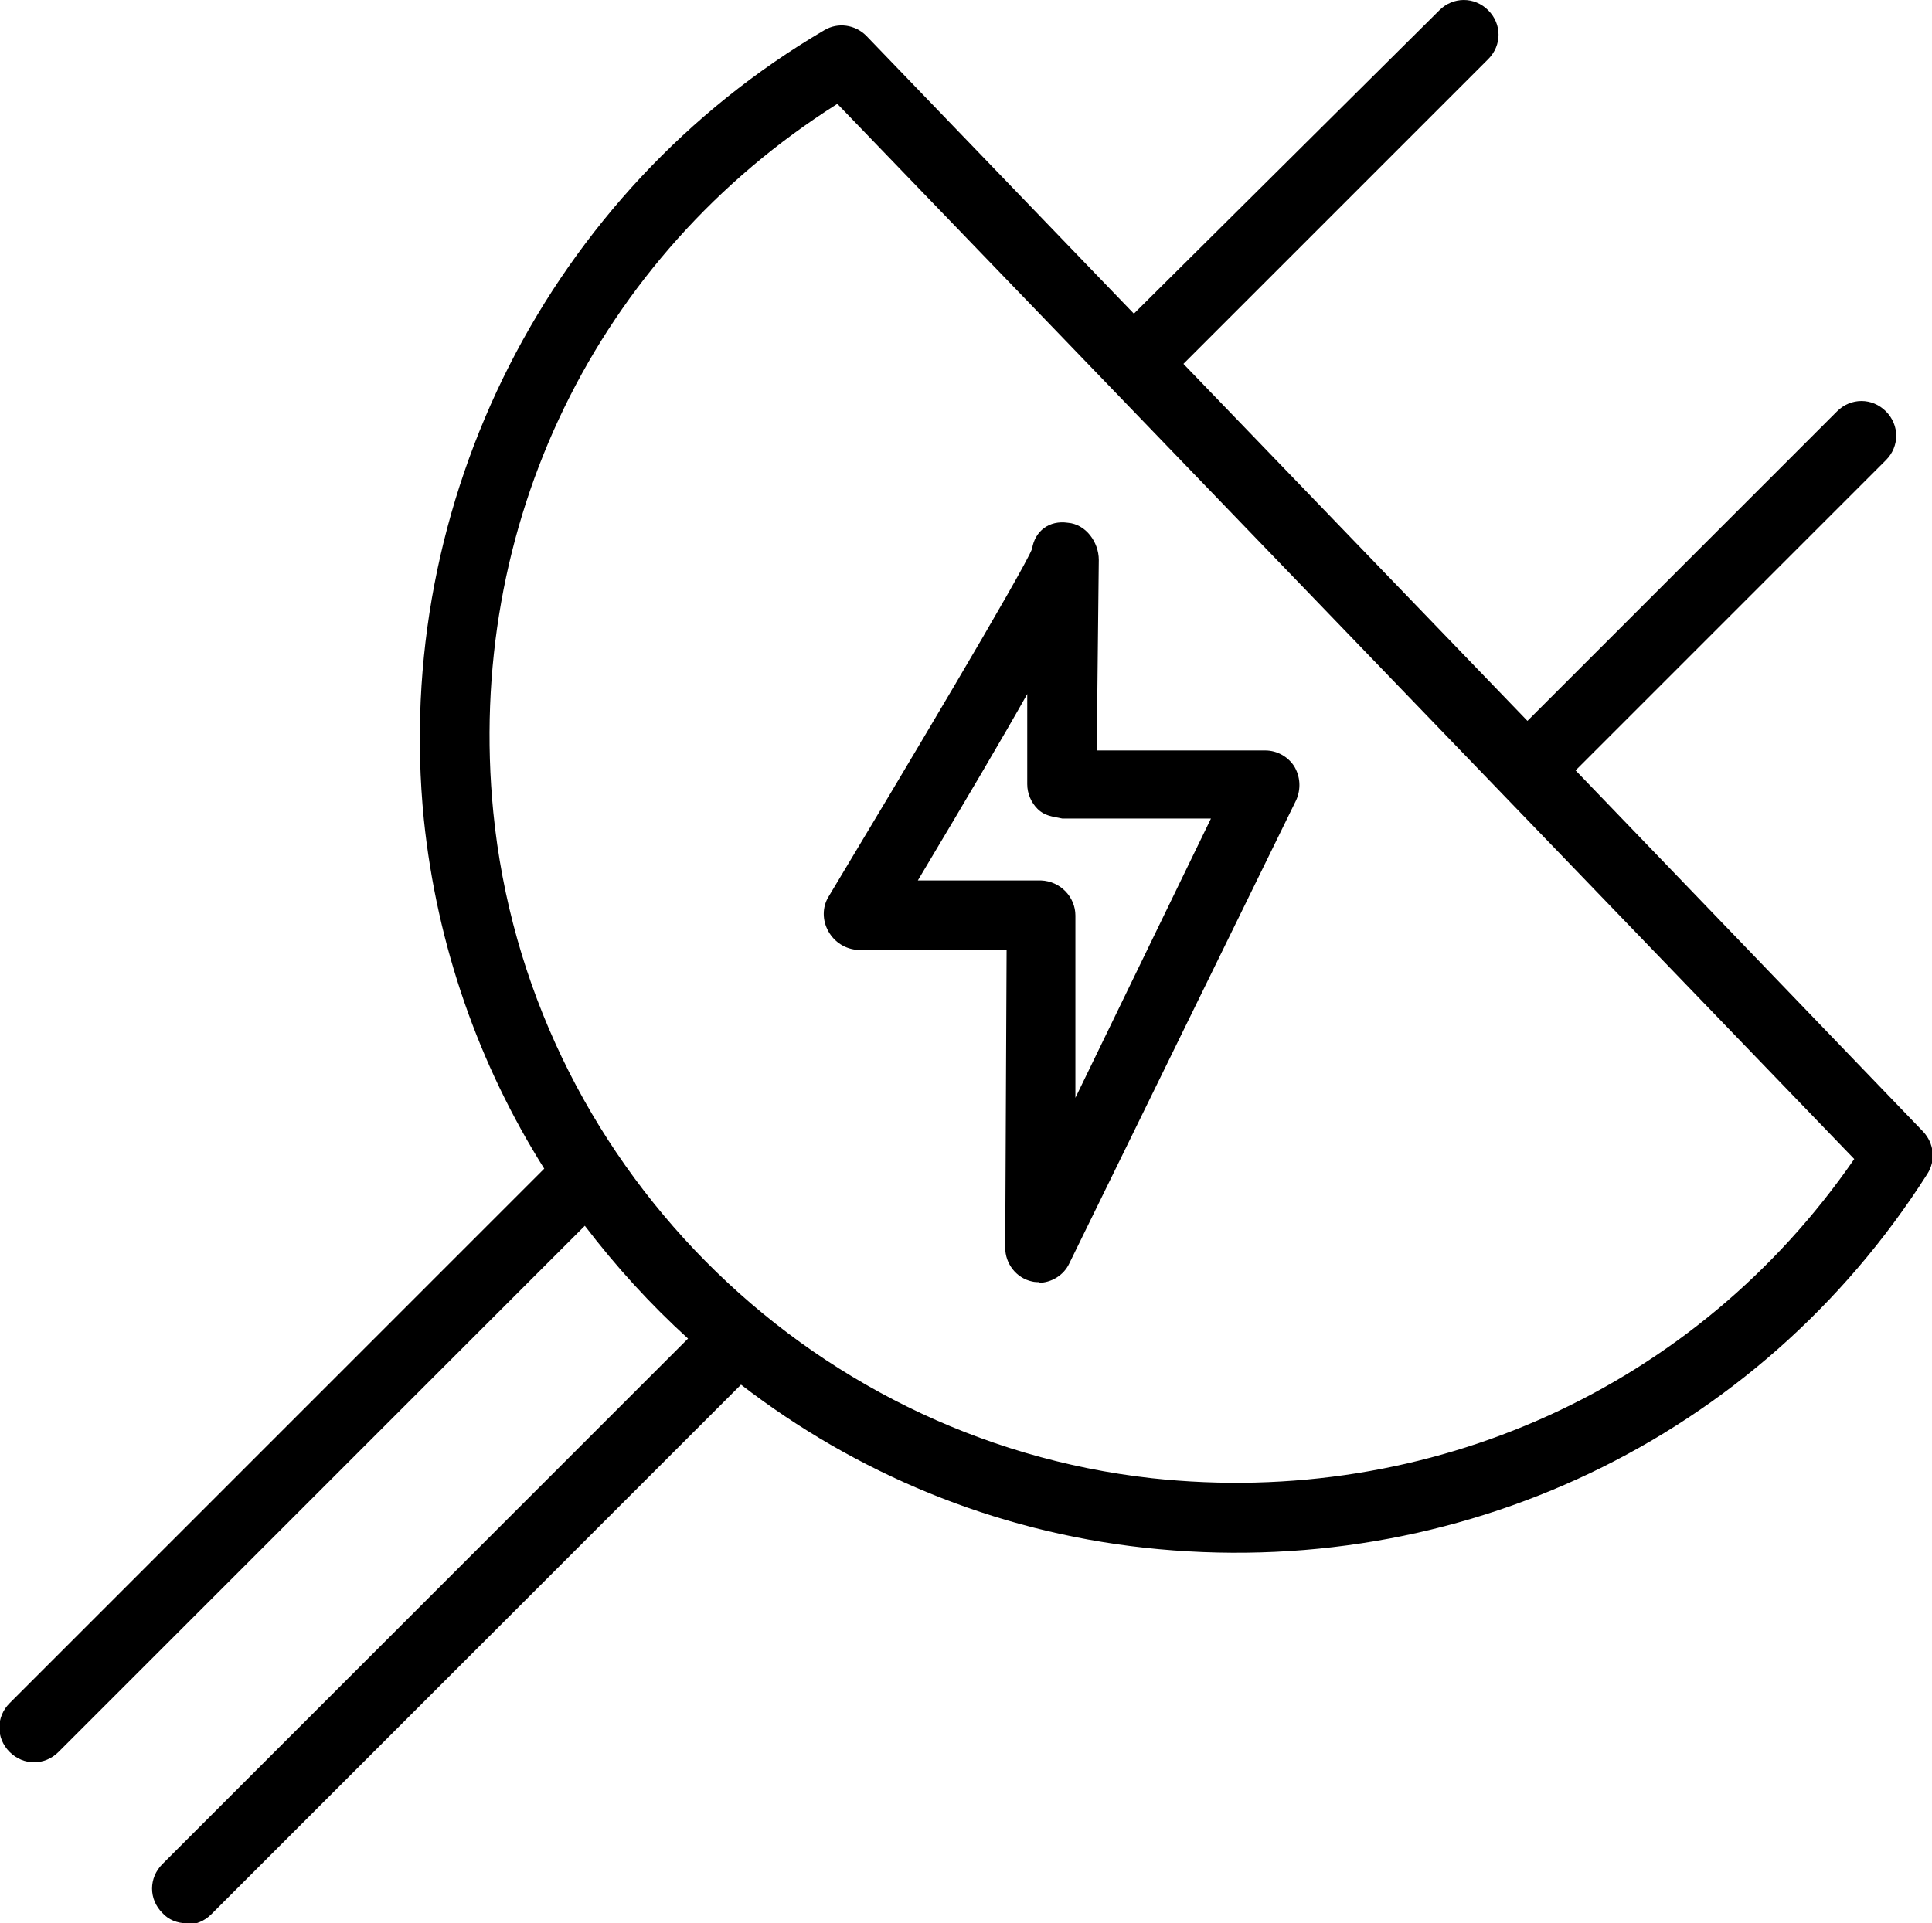 <?xml version="1.0" encoding="UTF-8"?><svg id="b" xmlns="http://www.w3.org/2000/svg" viewBox="0 0 28.08 27.96"><g id="c"><path d="M2.71,27.96c-.13,0-.26-.05-.35-.15-.2-.2-.2-.51,0-.71l7.64-7.64c-.55-.5-1.05-1.05-1.5-1.64L.85,25.47c-.2,.2-.51,.2-.71,0s-.2-.51,0-.71l7.77-7.77c-.95-1.51-1.56-3.24-1.75-5.08-.46-4.63,1.83-9.13,5.82-11.47,.2-.12,.45-.08,.61,.08l3.89,4.04L20.92,.15c.2-.2,.51-.2,.71,0s.2,.51,0,.71l-4.43,4.43,5,5.19,4.5-4.5c.2-.2,.51-.2,.71,0s.2,.51,0,.71l-4.51,4.51,5.05,5.25c.16,.17,.19,.42,.06,.62-2.45,3.85-6.82,5.93-11.38,5.43-2.19-.24-4.2-1.09-5.86-2.37l-7.7,7.7c-.1,.1-.23,.15-.35,.15ZM12.17,1.51c-3.51,2.22-5.41,6.13-5,10.3,.5,5.05,4.53,9.12,9.57,9.68,4.05,.44,7.92-1.32,10.21-4.64L12.17,1.51Zm2.94,17.13s-.08,0-.11-.01c-.23-.05-.39-.26-.39-.49l.02-4.33h-2.16c-.18-.01-.34-.11-.43-.27-.09-.16-.09-.35,0-.5,1.07-1.78,2.83-4.73,2.96-5.06,.04-.26,.25-.42,.52-.38,.26,.02,.45,.28,.45,.54l-.03,2.77h2.45s0,0,0,0c.17,0,.33,.09,.42,.23,.09,.15,.1,.33,.03,.49l-3.3,6.74c-.08,.17-.26,.28-.45,.28Zm-1.76-5.84h1.78c.28,.01,.5,.24,.5,.51v2.65s1.97-4.06,1.97-4.06h-2.16c-.15-.03-.26-.04-.36-.14-.09-.09-.15-.22-.15-.36v-1.31c-.36,.64-.88,1.52-1.59,2.71Z"/></g></svg>